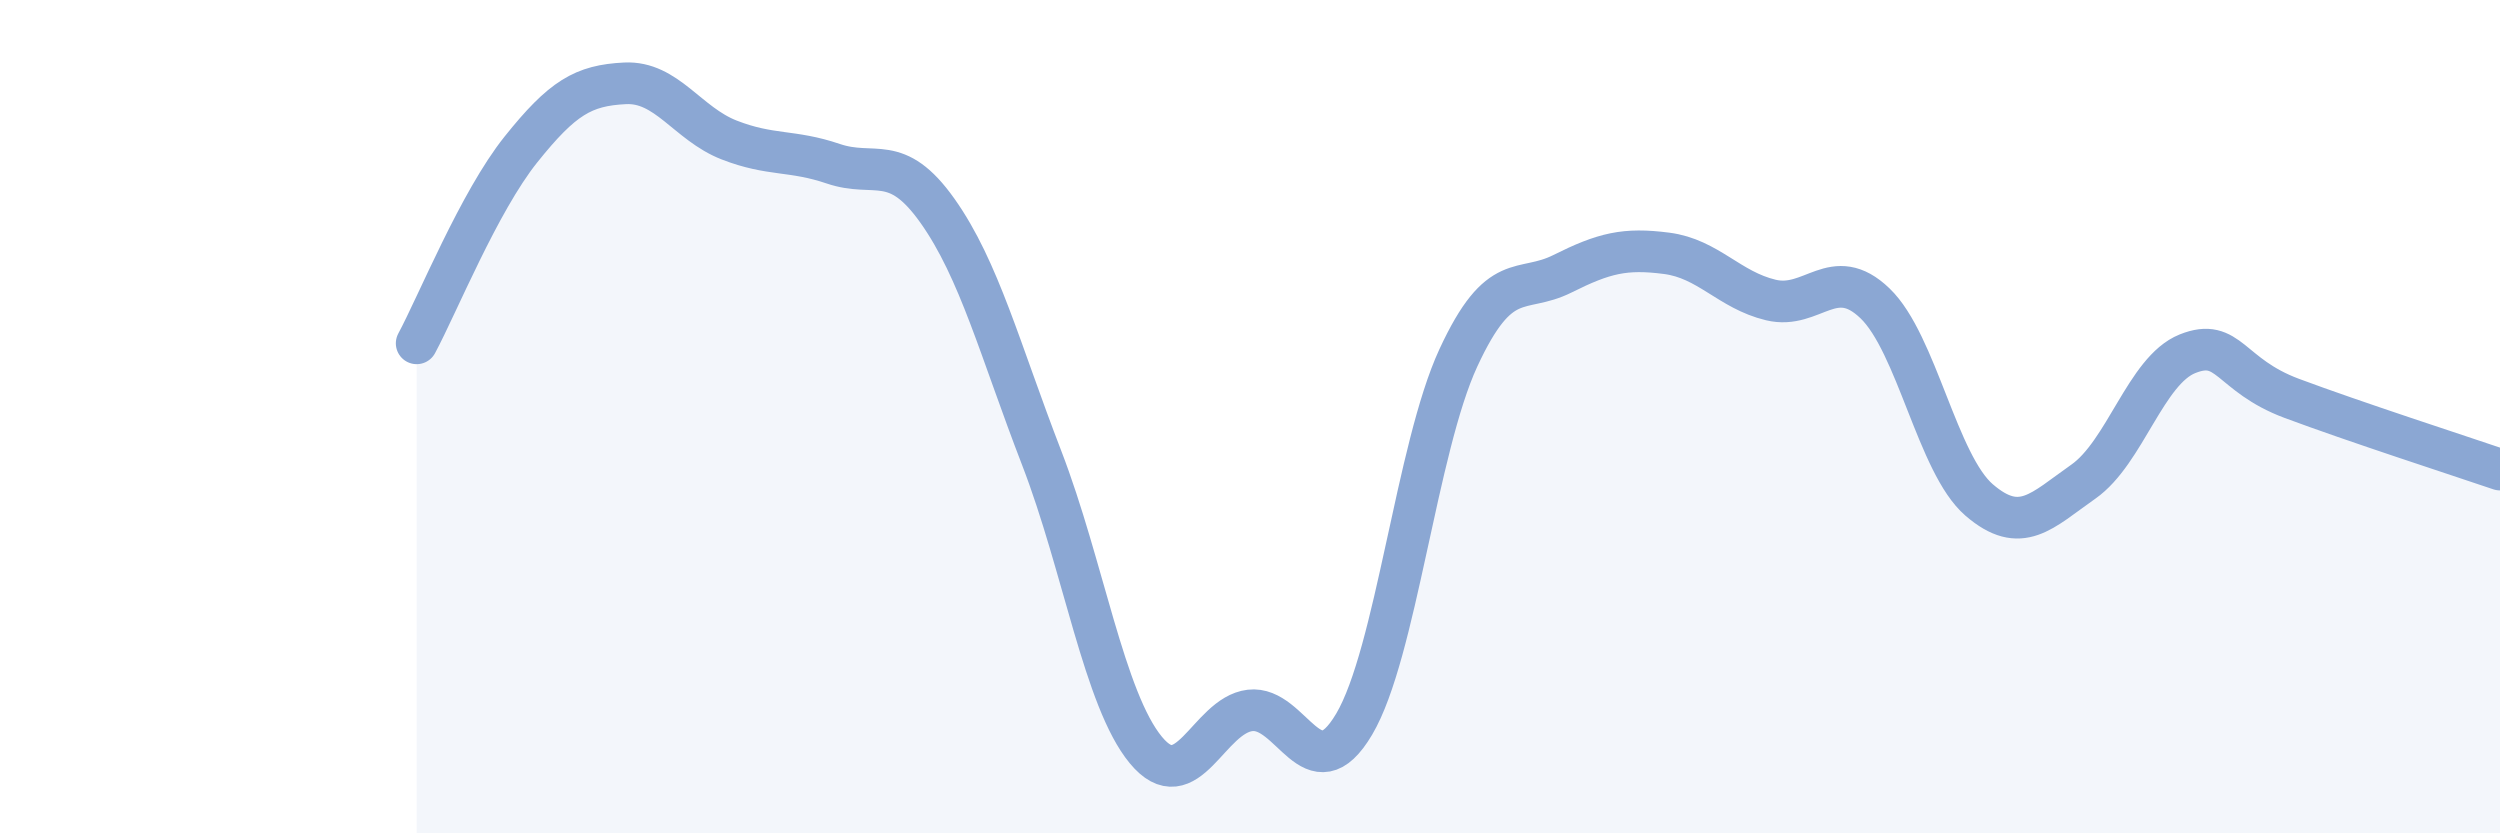 
    <svg width="60" height="20" viewBox="0 0 60 20" xmlns="http://www.w3.org/2000/svg">
      <path
        d="M 10,8.24 C 10.5,7.31 11.5,4.84 12.5,3.59 C 13.5,2.34 14,2.05 15,2 C 16,1.95 16.5,2.97 17.5,3.36 C 18.5,3.75 19,3.59 20,3.93 C 21,4.27 21.5,3.65 22.5,5.06 C 23.5,6.47 24,8.4 25,10.99 C 26,13.58 26.5,16.79 27.5,18 C 28.5,19.21 29,17.17 30,17.05 C 31,16.93 31.5,19.07 32.5,17.38 C 33.5,15.69 34,10.75 35,8.59 C 36,6.43 36.5,7.07 37.5,6.57 C 38.5,6.07 39,5.95 40,6.08 C 41,6.21 41.5,6.96 42.5,7.2 C 43.5,7.44 44,6.32 45,7.28 C 46,8.24 46.5,11.14 47.5,12 C 48.5,12.86 49,12.26 50,11.56 C 51,10.86 51.5,8.89 52.5,8.49 C 53.5,8.09 53.5,9 55,9.56 C 56.5,10.12 59,10.93 60,11.27L60 20L10 20Z"
        fill="#8ba7d3"
        opacity="0.1"
        stroke-linecap="round"
        stroke-linejoin="round"
      />
      <path
        d="M 10,8.24 C 10.5,7.31 11.5,4.84 12.5,3.59 C 13.5,2.34 14,2.05 15,2 C 16,1.95 16.5,2.97 17.5,3.36 C 18.5,3.75 19,3.59 20,3.93 C 21,4.27 21.5,3.65 22.5,5.06 C 23.5,6.47 24,8.4 25,10.99 C 26,13.58 26.5,16.79 27.5,18 C 28.5,19.21 29,17.17 30,17.05 C 31,16.93 31.5,19.07 32.5,17.38 C 33.5,15.69 34,10.75 35,8.59 C 36,6.43 36.5,7.07 37.5,6.57 C 38.5,6.07 39,5.95 40,6.08 C 41,6.21 41.5,6.96 42.5,7.2 C 43.5,7.44 44,6.32 45,7.28 C 46,8.24 46.5,11.14 47.5,12 C 48.5,12.86 49,12.26 50,11.56 C 51,10.86 51.5,8.89 52.5,8.49 C 53.5,8.09 53.5,9 55,9.56 C 56.5,10.12 59,10.93 60,11.27"
        stroke="#8ba7d3"
        stroke-width="1"
        fill="none"
        stroke-linecap="round"
        stroke-linejoin="round"
      />
    </svg>
  